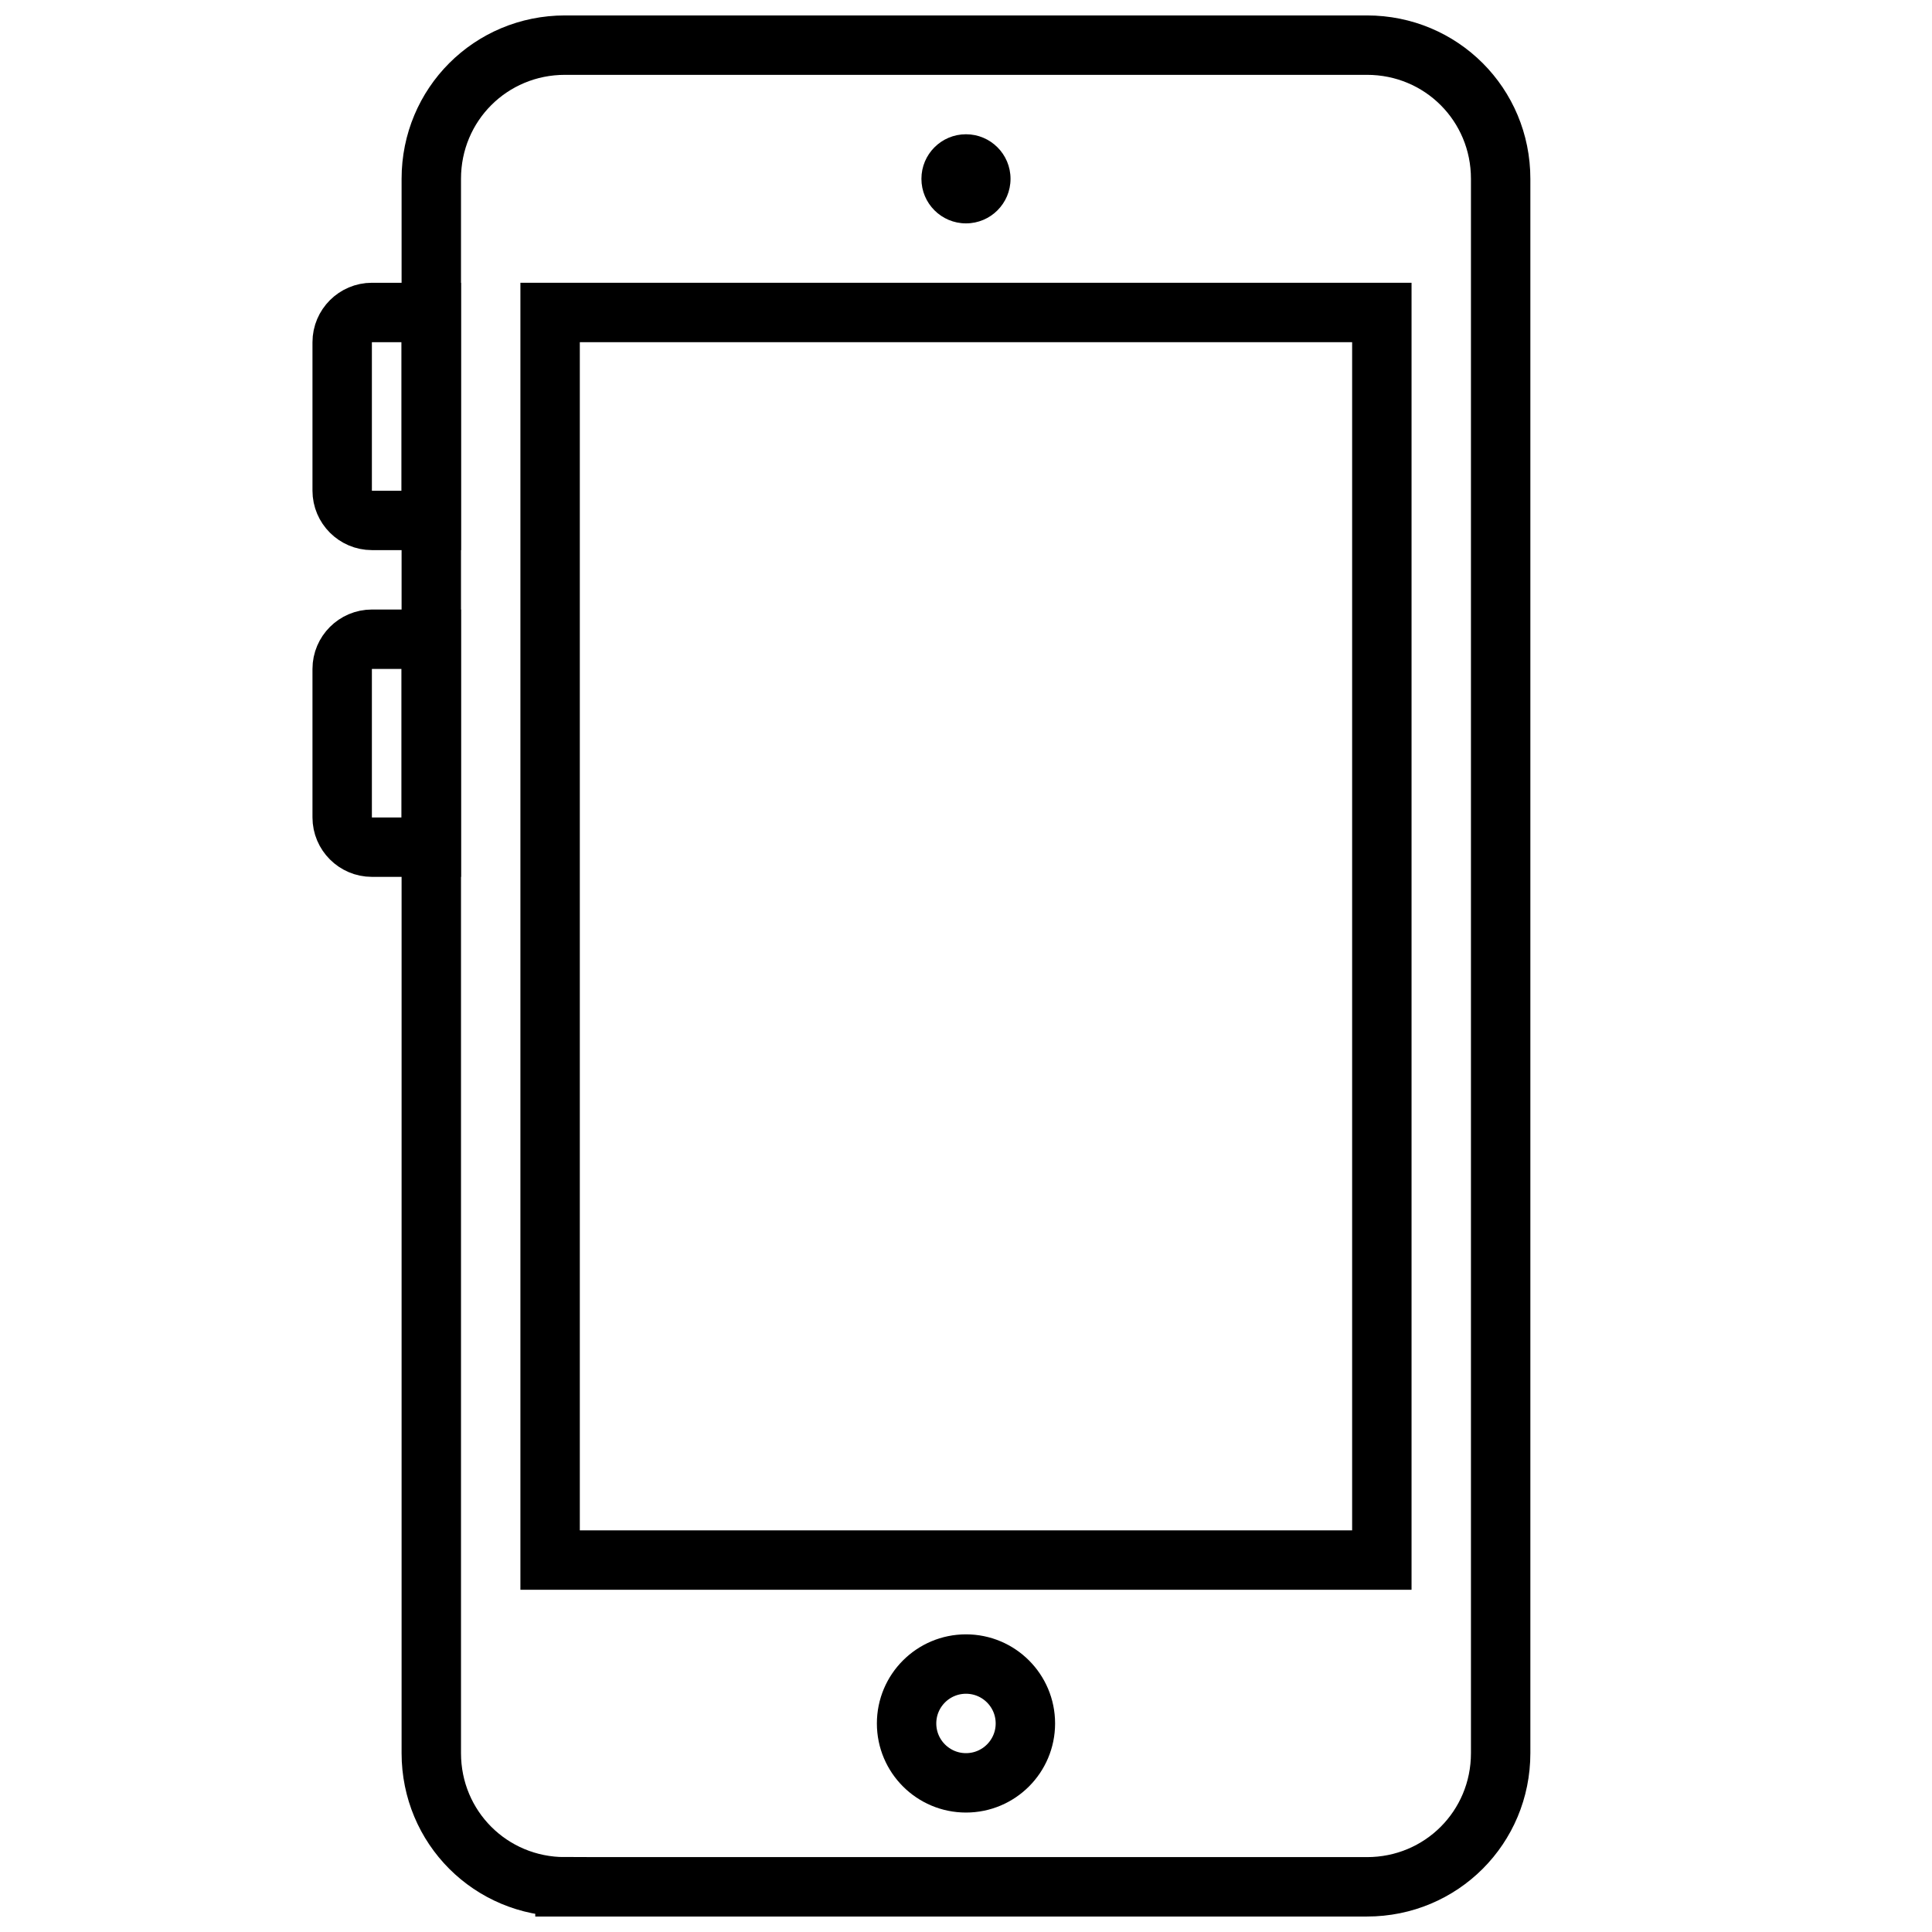 <?xml version="1.0" encoding="UTF-8"?>
<!-- Uploaded to: SVG Repo, www.svgrepo.com, Generator: SVG Repo Mixer Tools -->
<svg width="800px" height="800px" version="1.1" viewBox="144 144 512 512" xmlns="http://www.w3.org/2000/svg">
 <path d="m411.8 191.39c0 6.519-5.285 11.809-11.805 11.809-6.523 0-11.809-5.289-11.809-11.809 0-6.523 5.285-11.809 11.809-11.809 6.519 0 11.805 5.285 11.805 11.809"/>
 <path transform="matrix(3.936 0 0 3.936 148.09 148.09)" d="m37 126h54c5 0 9-3.999 9-9v-106c0-5-3.999-9-9-9h-54c-5 0-9 3.999-9 9v106c0 5 4 8.999 9 8.999z" fill="none" stroke="#000000" stroke-miterlimit="10" stroke-width="4"/>
 <path transform="matrix(3.936 0 0 3.936 148.09 148.09)" d="m36 20h56v84h-56z" fill="none" stroke="#000000" stroke-miterlimit="10" stroke-width="4"/>
 <path transform="matrix(3.936 0 0 3.936 148.09 148.09)" d="m68 115c0 2.209-1.79 4-3.999 4s-4-1.791-4-4 1.791-3.999 4-3.999 3.999 1.79 3.999 3.999" fill="none" stroke="#000000" stroke-miterlimit="10" stroke-width="4"/>
 <path transform="matrix(3.936 0 0 3.936 148.09 148.09)" d="m22 32v-10c0-1.1 0.9-2 2-2h3.999v14h-3.999c-1.101-9.92e-4 -2-0.901-2-2.001z" fill="none" stroke="#000000" stroke-miterlimit="10" stroke-width="4"/>
 <path transform="matrix(3.936 0 0 3.936 148.09 148.09)" d="m22 54v-10c0-1.1 0.9-2 2-2h3.999v14h-3.999c-1.101 0-2-0.9-2-2.001z" fill="none" stroke="#000000" stroke-miterlimit="10" stroke-width="4"/>
</svg>